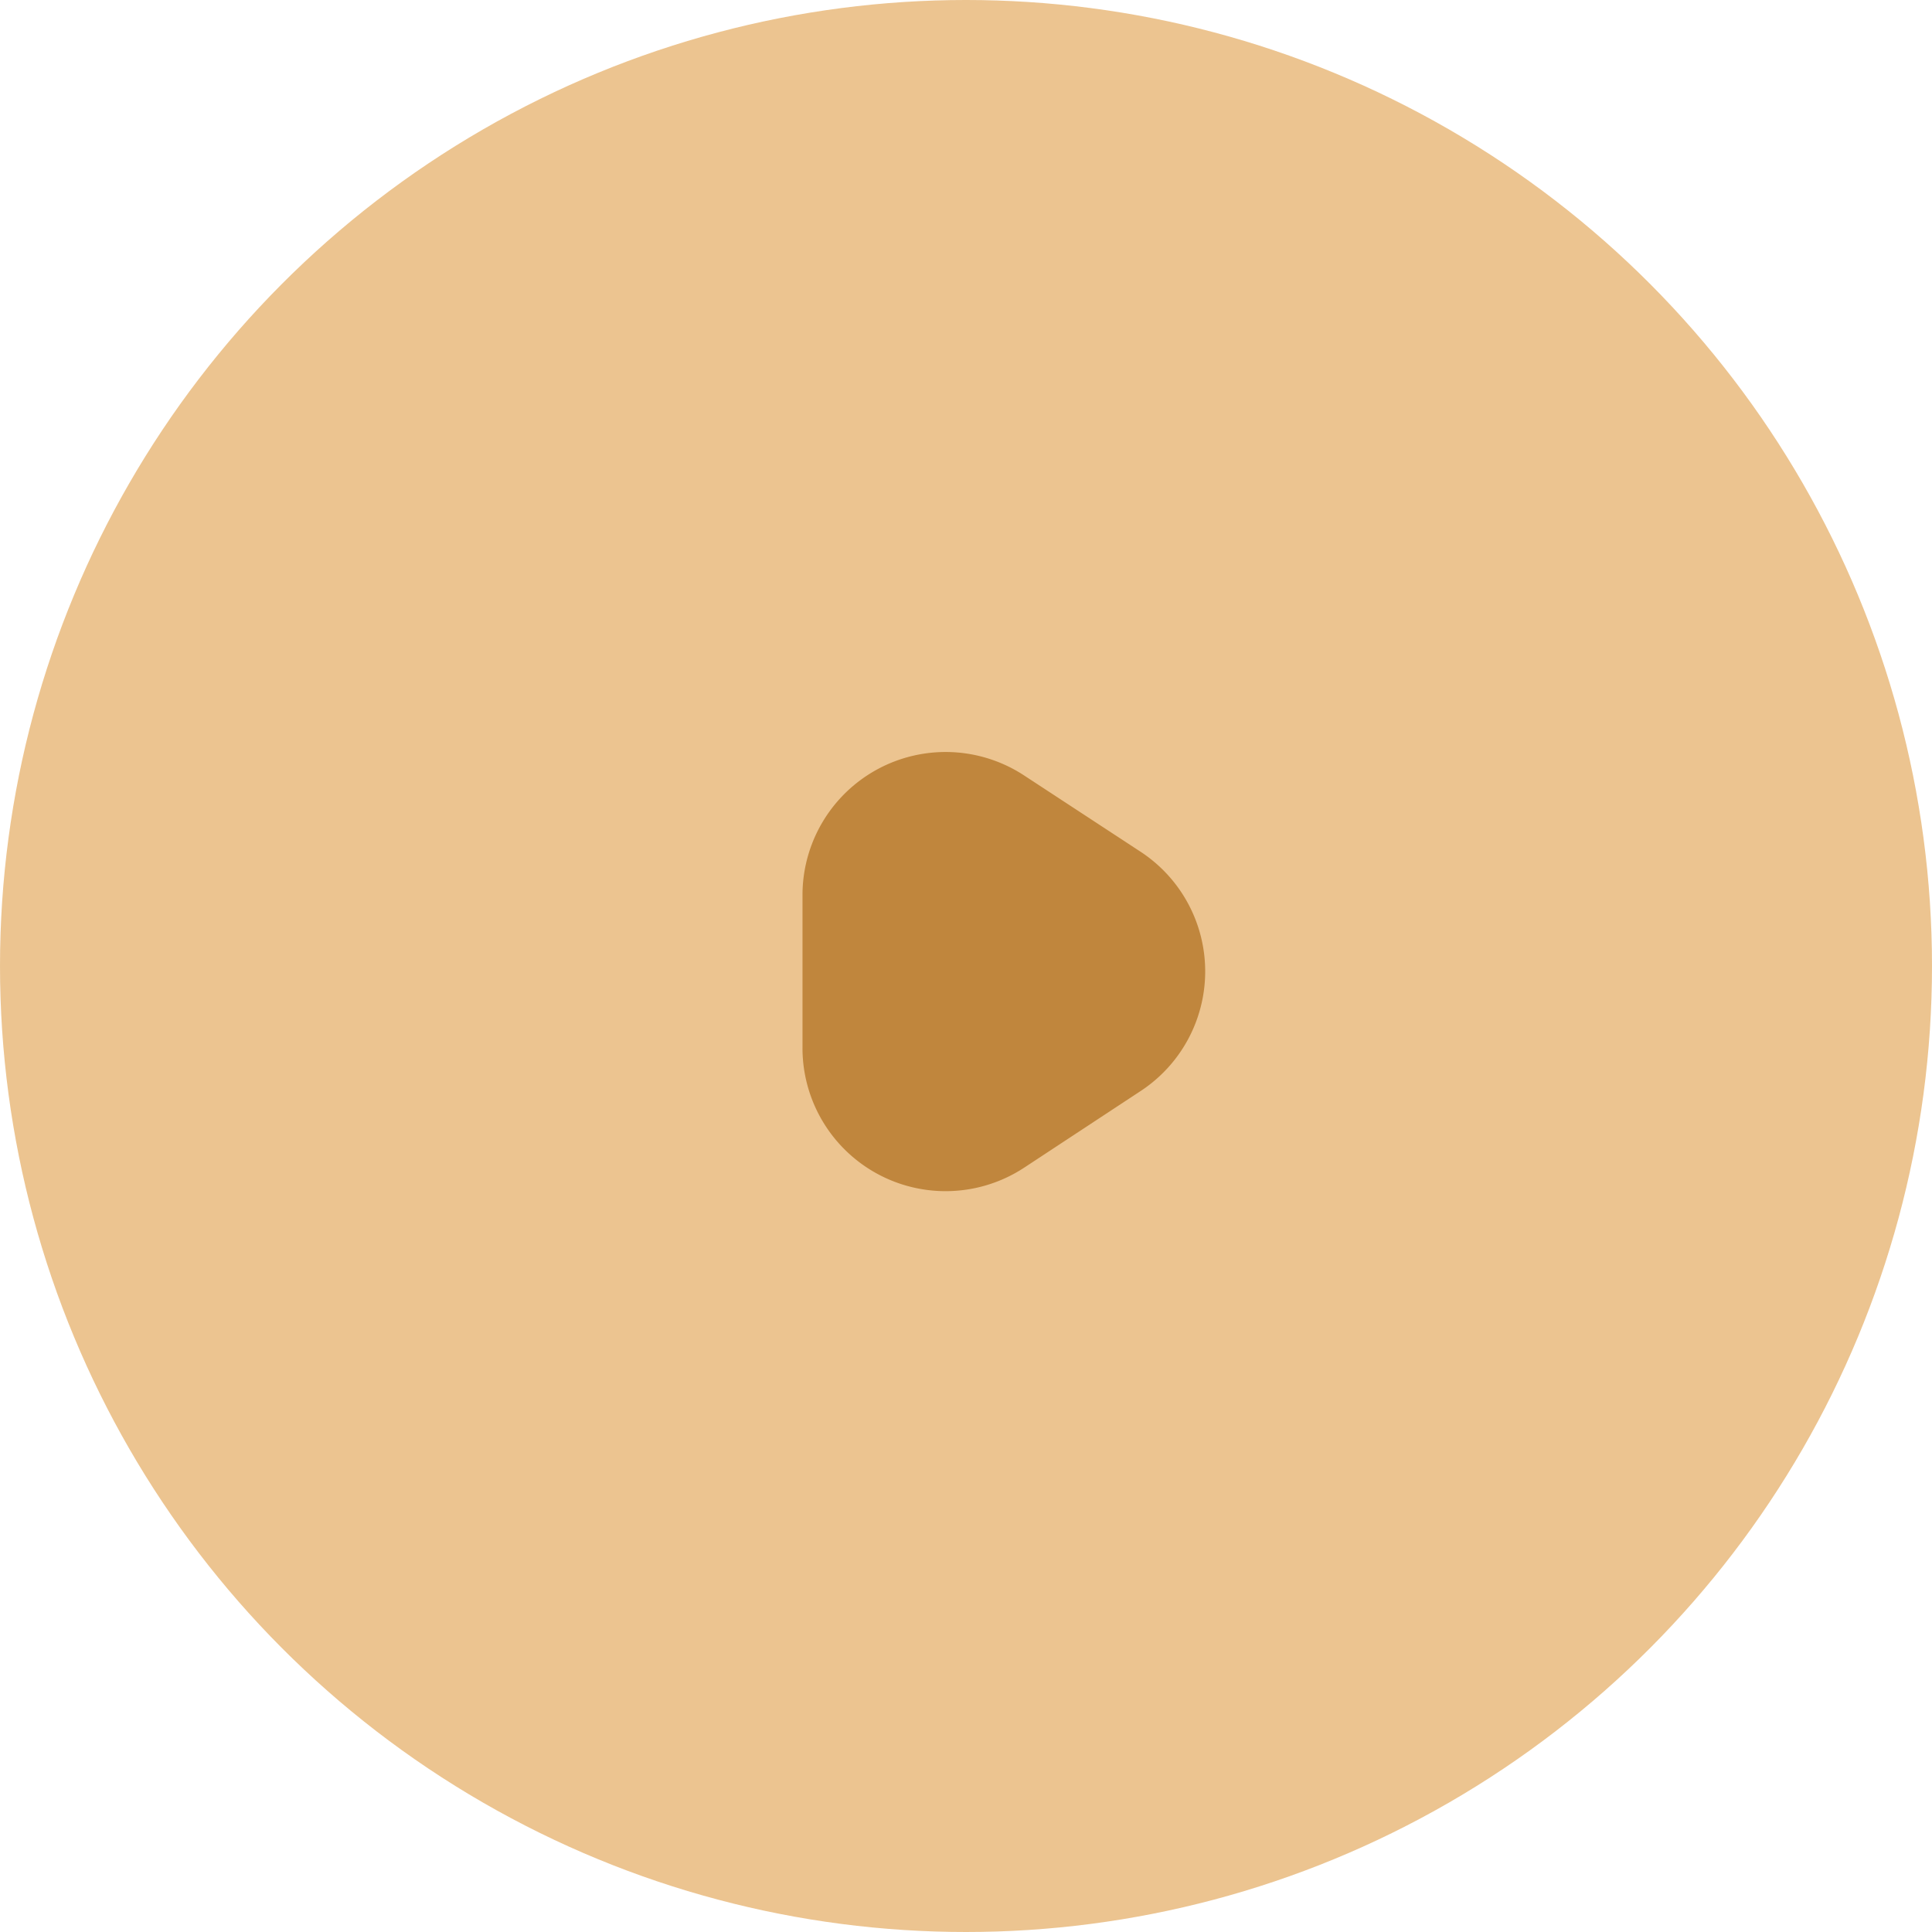 <svg id="AuxVetZoo_seta" xmlns="http://www.w3.org/2000/svg" width="27" height="27" viewBox="0 0 27 27">
  <circle id="Oval" cx="13.5" cy="13.5" r="13.5" fill="rgba(229,171,98,0.7)"/>
  <path id="Triangle" d="M3.1,7.178A2,2,0,0,1,0,5.506V3.367A2,2,0,0,1,3.1,1.7L4.726,2.765a2,2,0,0,1,0,3.343Z" transform="translate(11.215 9.139)" fill="#c0863d"/>
</svg>
